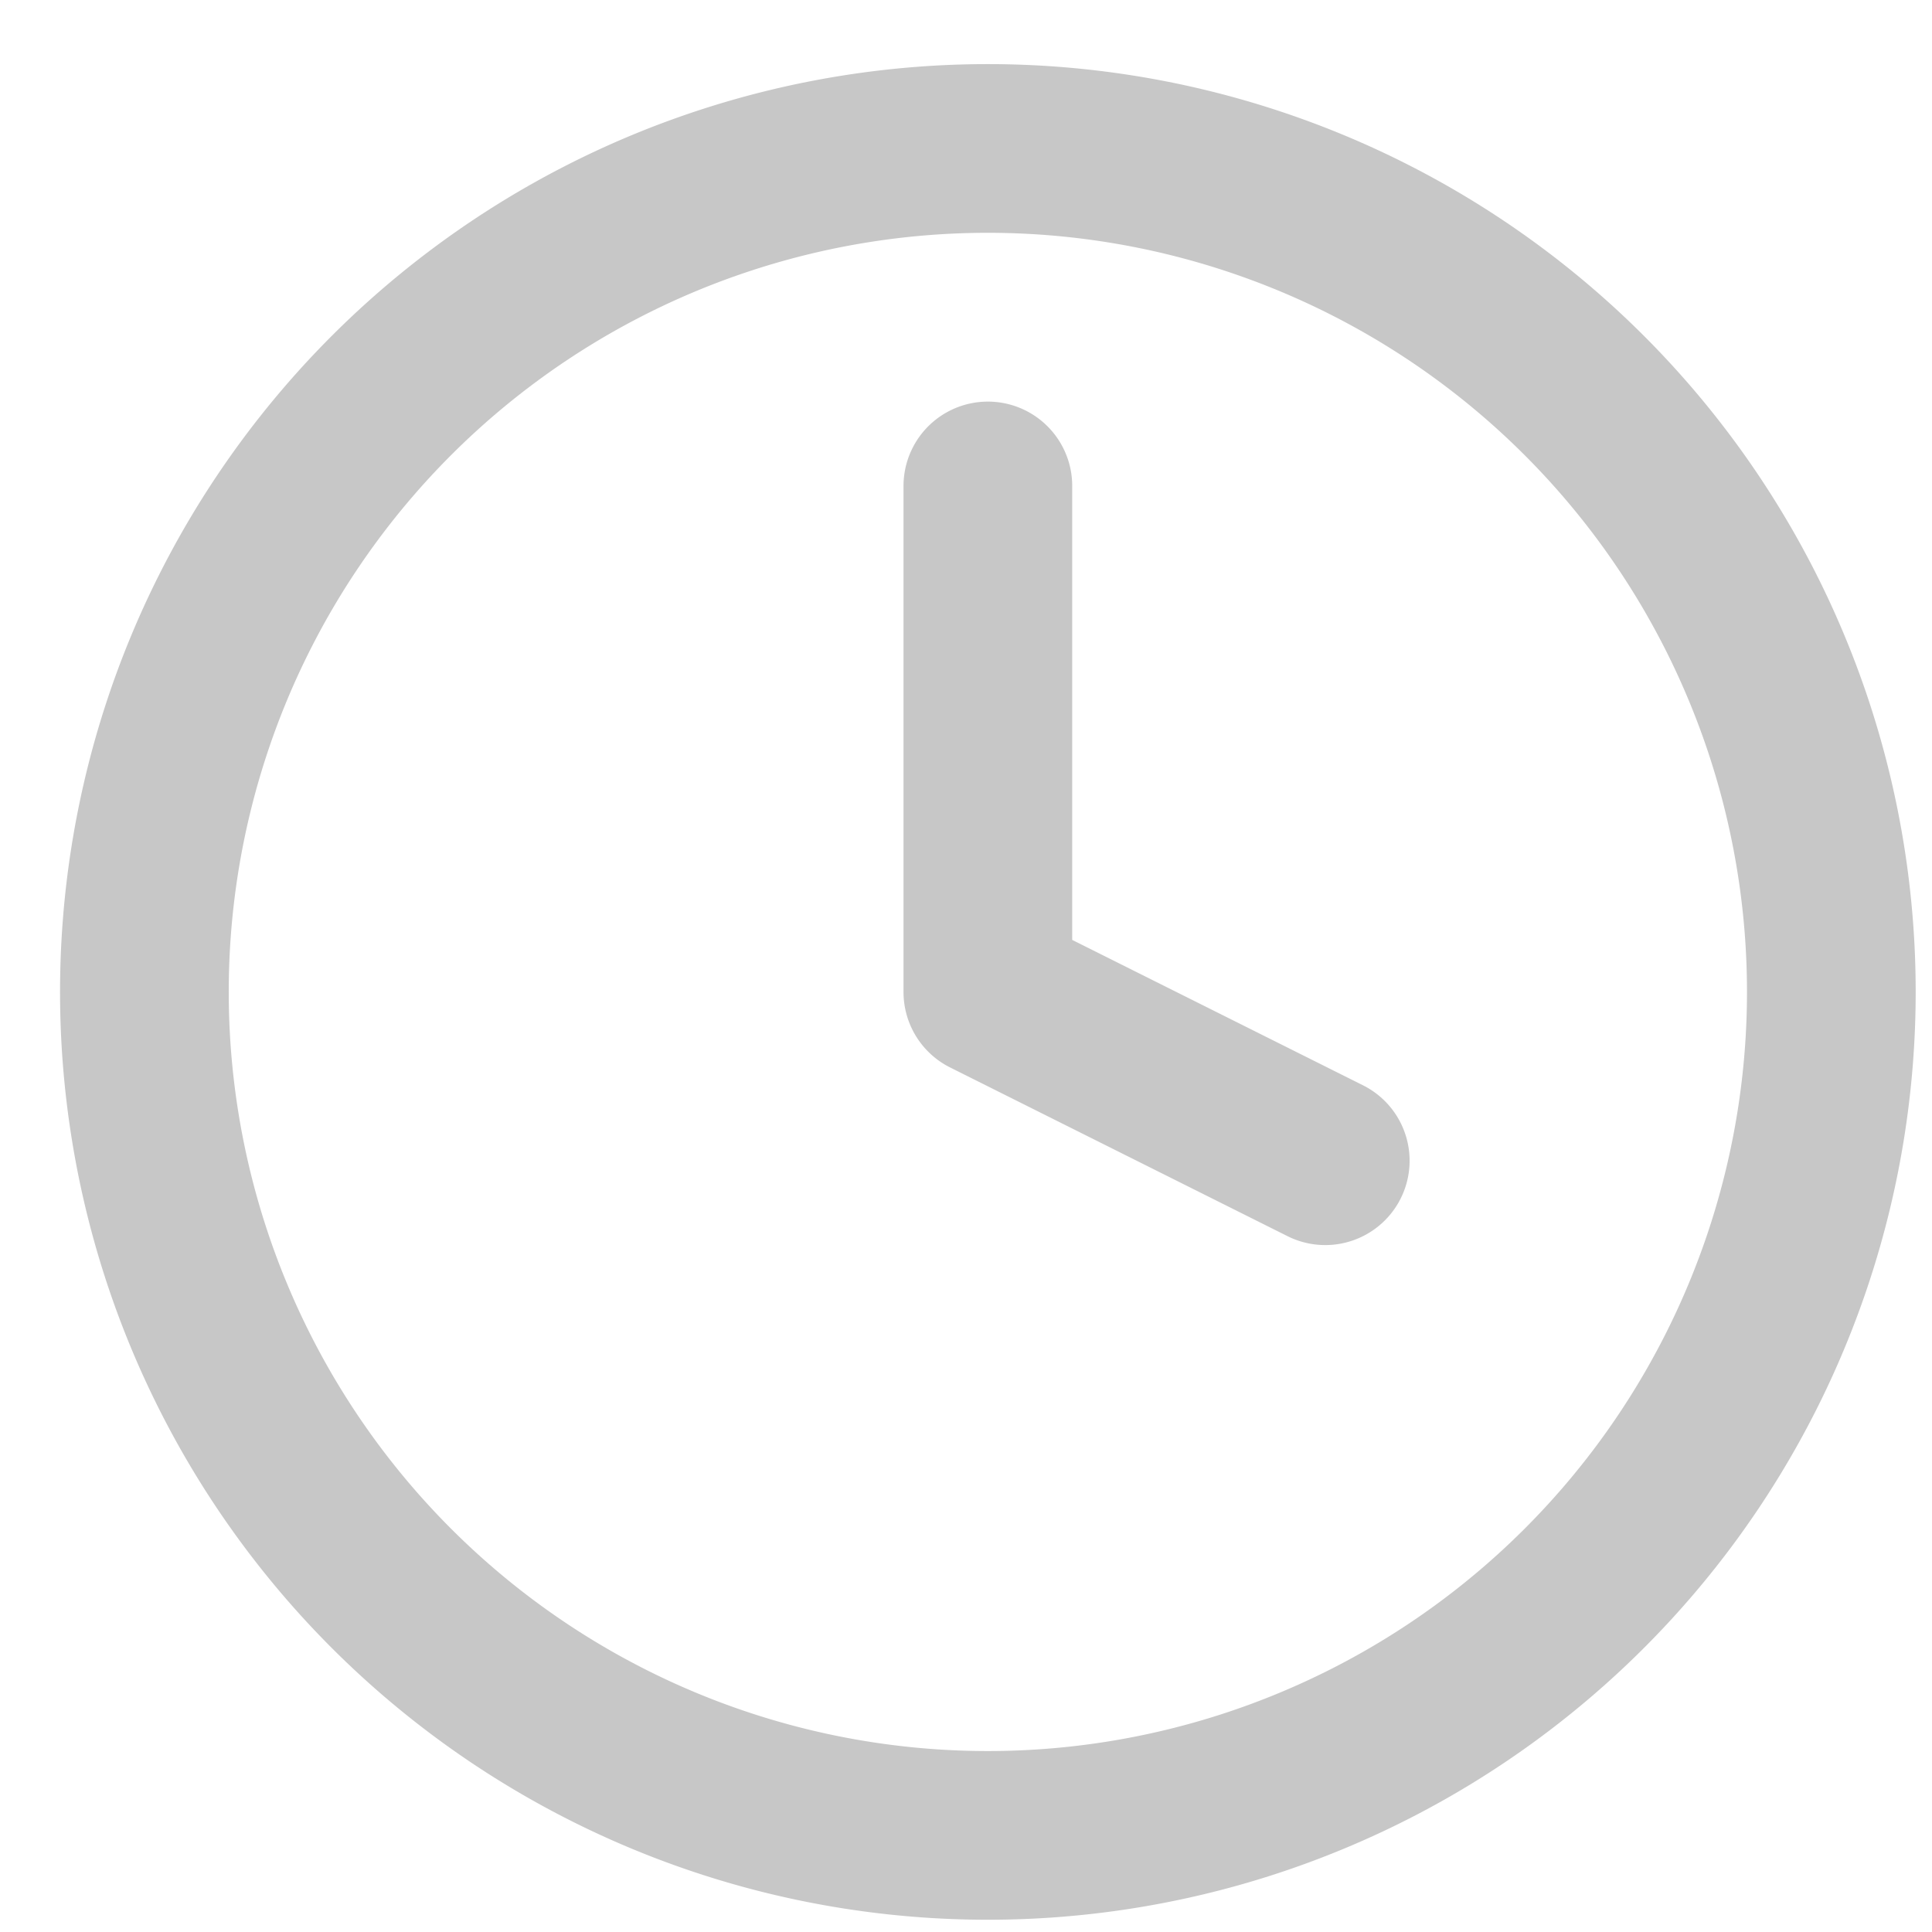 <svg width="19" height="19" viewBox="0 0 19 19" fill="none" xmlns="http://www.w3.org/2000/svg"><path d="M9.715 4.779v4.977l3.318 1.659m4.977-1.66a8.295 8.295 0 11-16.59 0 8.295 8.295 0 0116.59 0z" stroke="#C7C7C7" stroke-width="1.659" stroke-linecap="round" stroke-linejoin="round"/></svg>